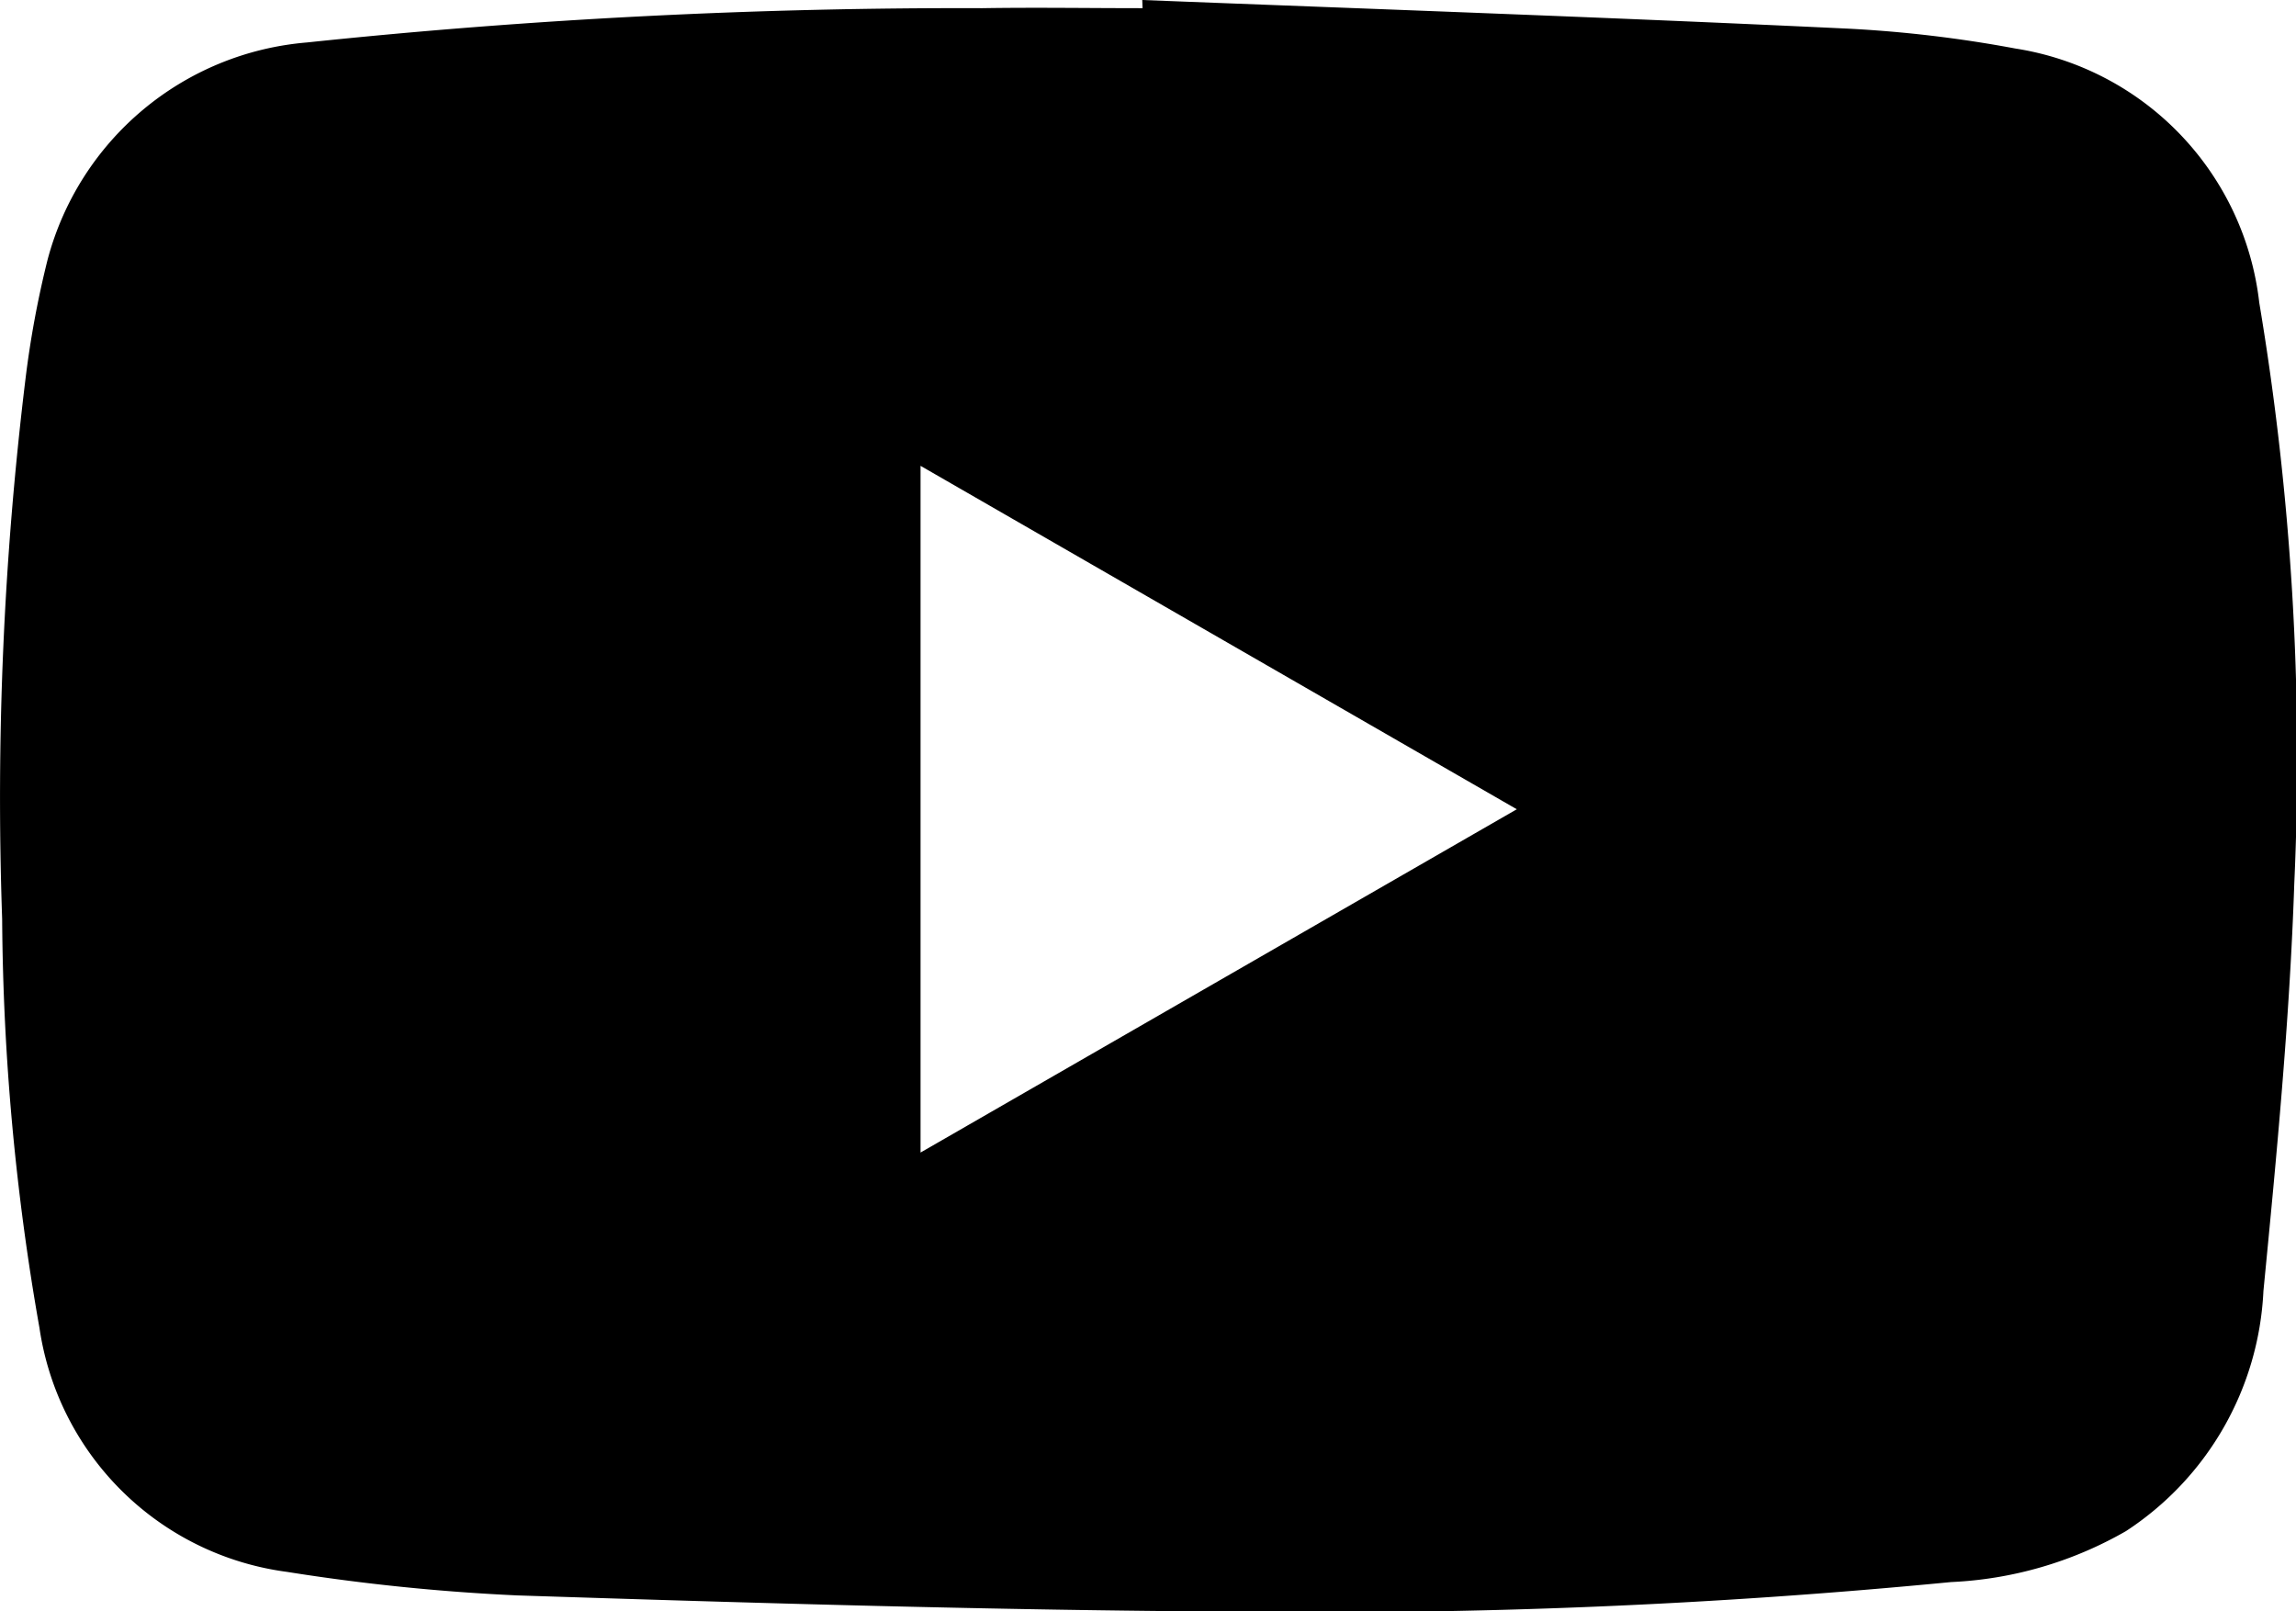 <svg xmlns="http://www.w3.org/2000/svg" width="16" height="11.228" viewBox="0 0 16 11.228">
  <g id="Group_18703" data-name="Group 18703" transform="translate(2493.145 -502.064)">
    <path id="Path_65946" data-name="Path 65946" d="M-2485.185,502.064c1.642.064,3.285.122,4.927.2a8.816,8.816,0,0,1,1.157.138,2.025,2.025,0,0,1,1.7,1.771,19.216,19.216,0,0,1,.244,4.049c-.032.947-.123,1.894-.215,2.838a2.117,2.117,0,0,1-.958,1.673,2.687,2.687,0,0,1-1.219.355,45.223,45.223,0,0,1-4.976.206c-1.671-.009-3.343-.059-5.014-.113a14.385,14.385,0,0,1-1.606-.164,2.009,2.009,0,0,1-1.725-1.7,16.95,16.95,0,0,1-.26-2.849,24.1,24.1,0,0,1,.162-3.758,6.828,6.828,0,0,1,.154-.834,2.044,2.044,0,0,1,1.807-1.516,43.621,43.621,0,0,1,4.707-.239c.372-.006.744,0,1.117,0Zm-1.545,3.246v4.785l4.155-2.392Z" transform="translate(0 0)"/>
  </g>
</svg>
